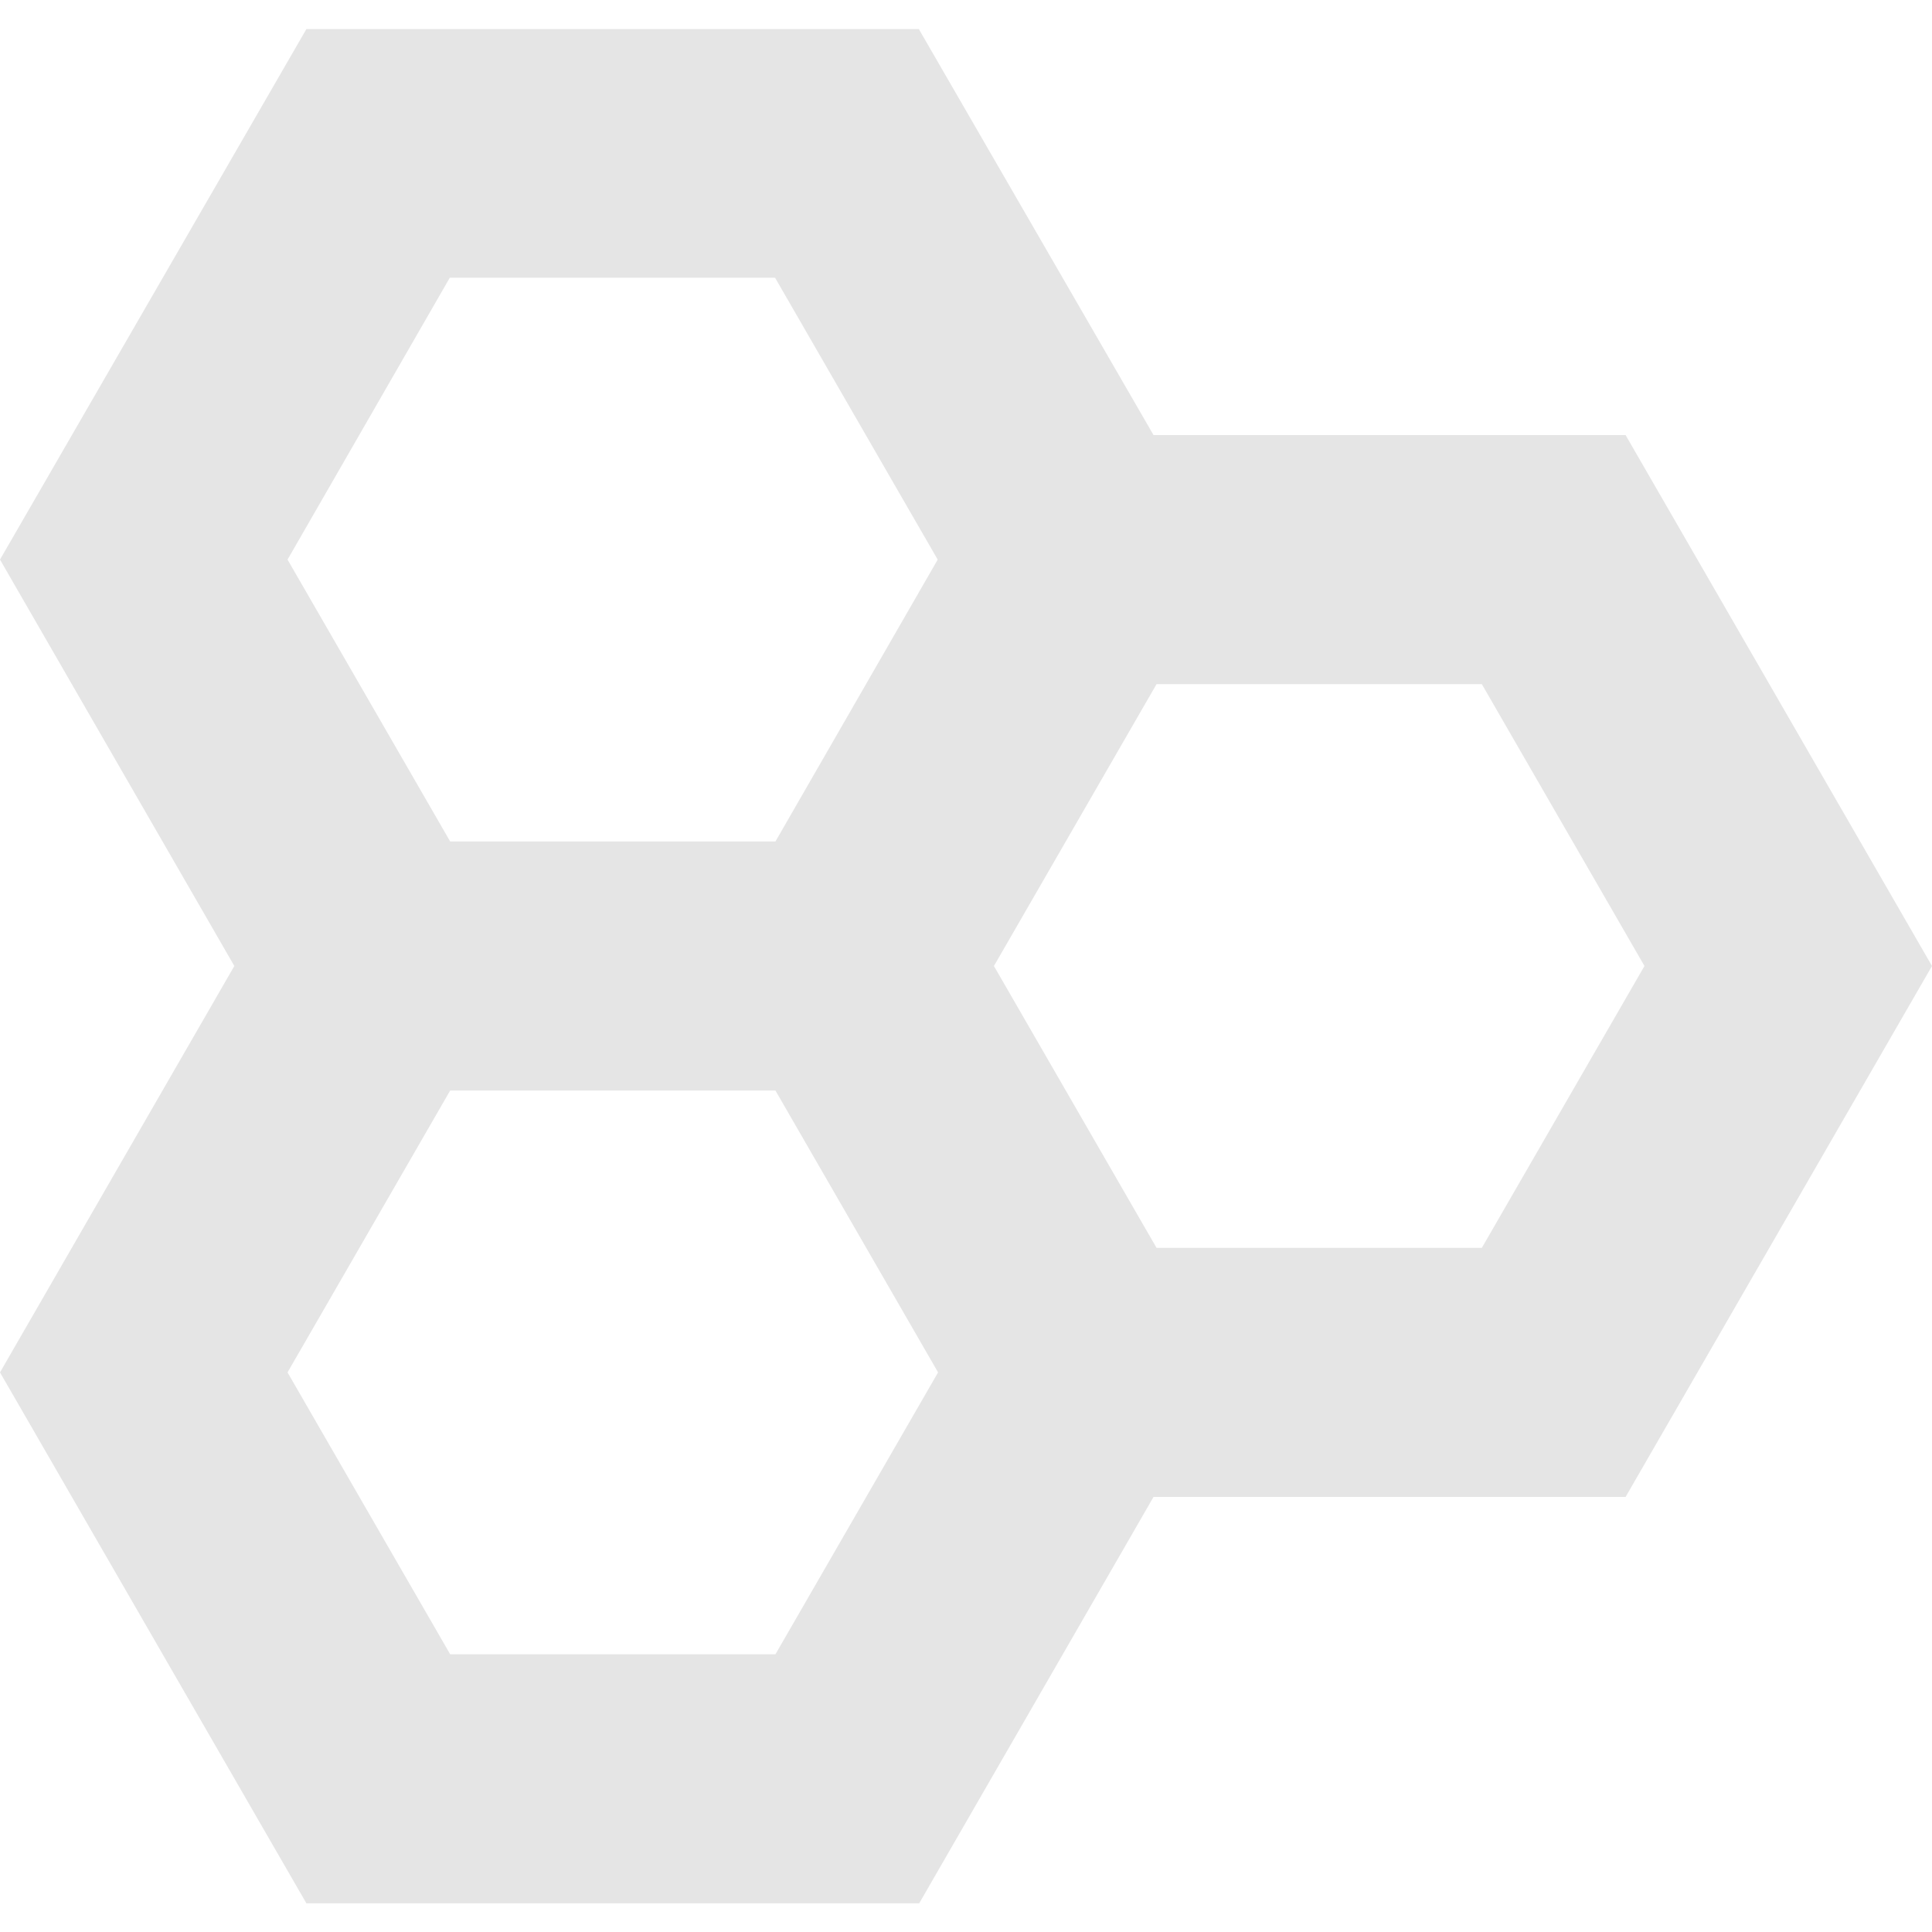 <?xml version="1.0" encoding="utf-8"?>
<!-- Generator: Adobe Illustrator 21.1.0, SVG Export Plug-In . SVG Version: 6.00 Build 0)  -->
<svg version="1.1" id="Layer_1" xmlns="http://www.w3.org/2000/svg" xmlns:xlink="http://www.w3.org/1999/xlink" x="0px" y="0px"
	 viewBox="0 0 512 512" style="enable-background:new 0 0 512 512;" xml:space="preserve">
<style type="text/css">
	.st0{fill:#E5E5E5;}
</style>
<path class="st0" d="M512,256l-81.2-140.7H305.7L243.5,7.7H81.2L0,148.3L62.1,256L0,363.7l81.2,140.7h162.4l62.1-107.7h125.1
	L512,256z M119.2,73.6h86.2l43.1,74.7L205.5,223h-86.2l-43.1-74.7L119.2,73.6z M205.5,438.4h-86.2l-43.1-74.7l43.1-74.7h86.2
	l43.1,74.7L205.5,438.4z M306.5,330.7L263.4,256l43.1-74.7h86.2l43.1,74.7l-43.1,74.7H306.5z"/>
</svg>
